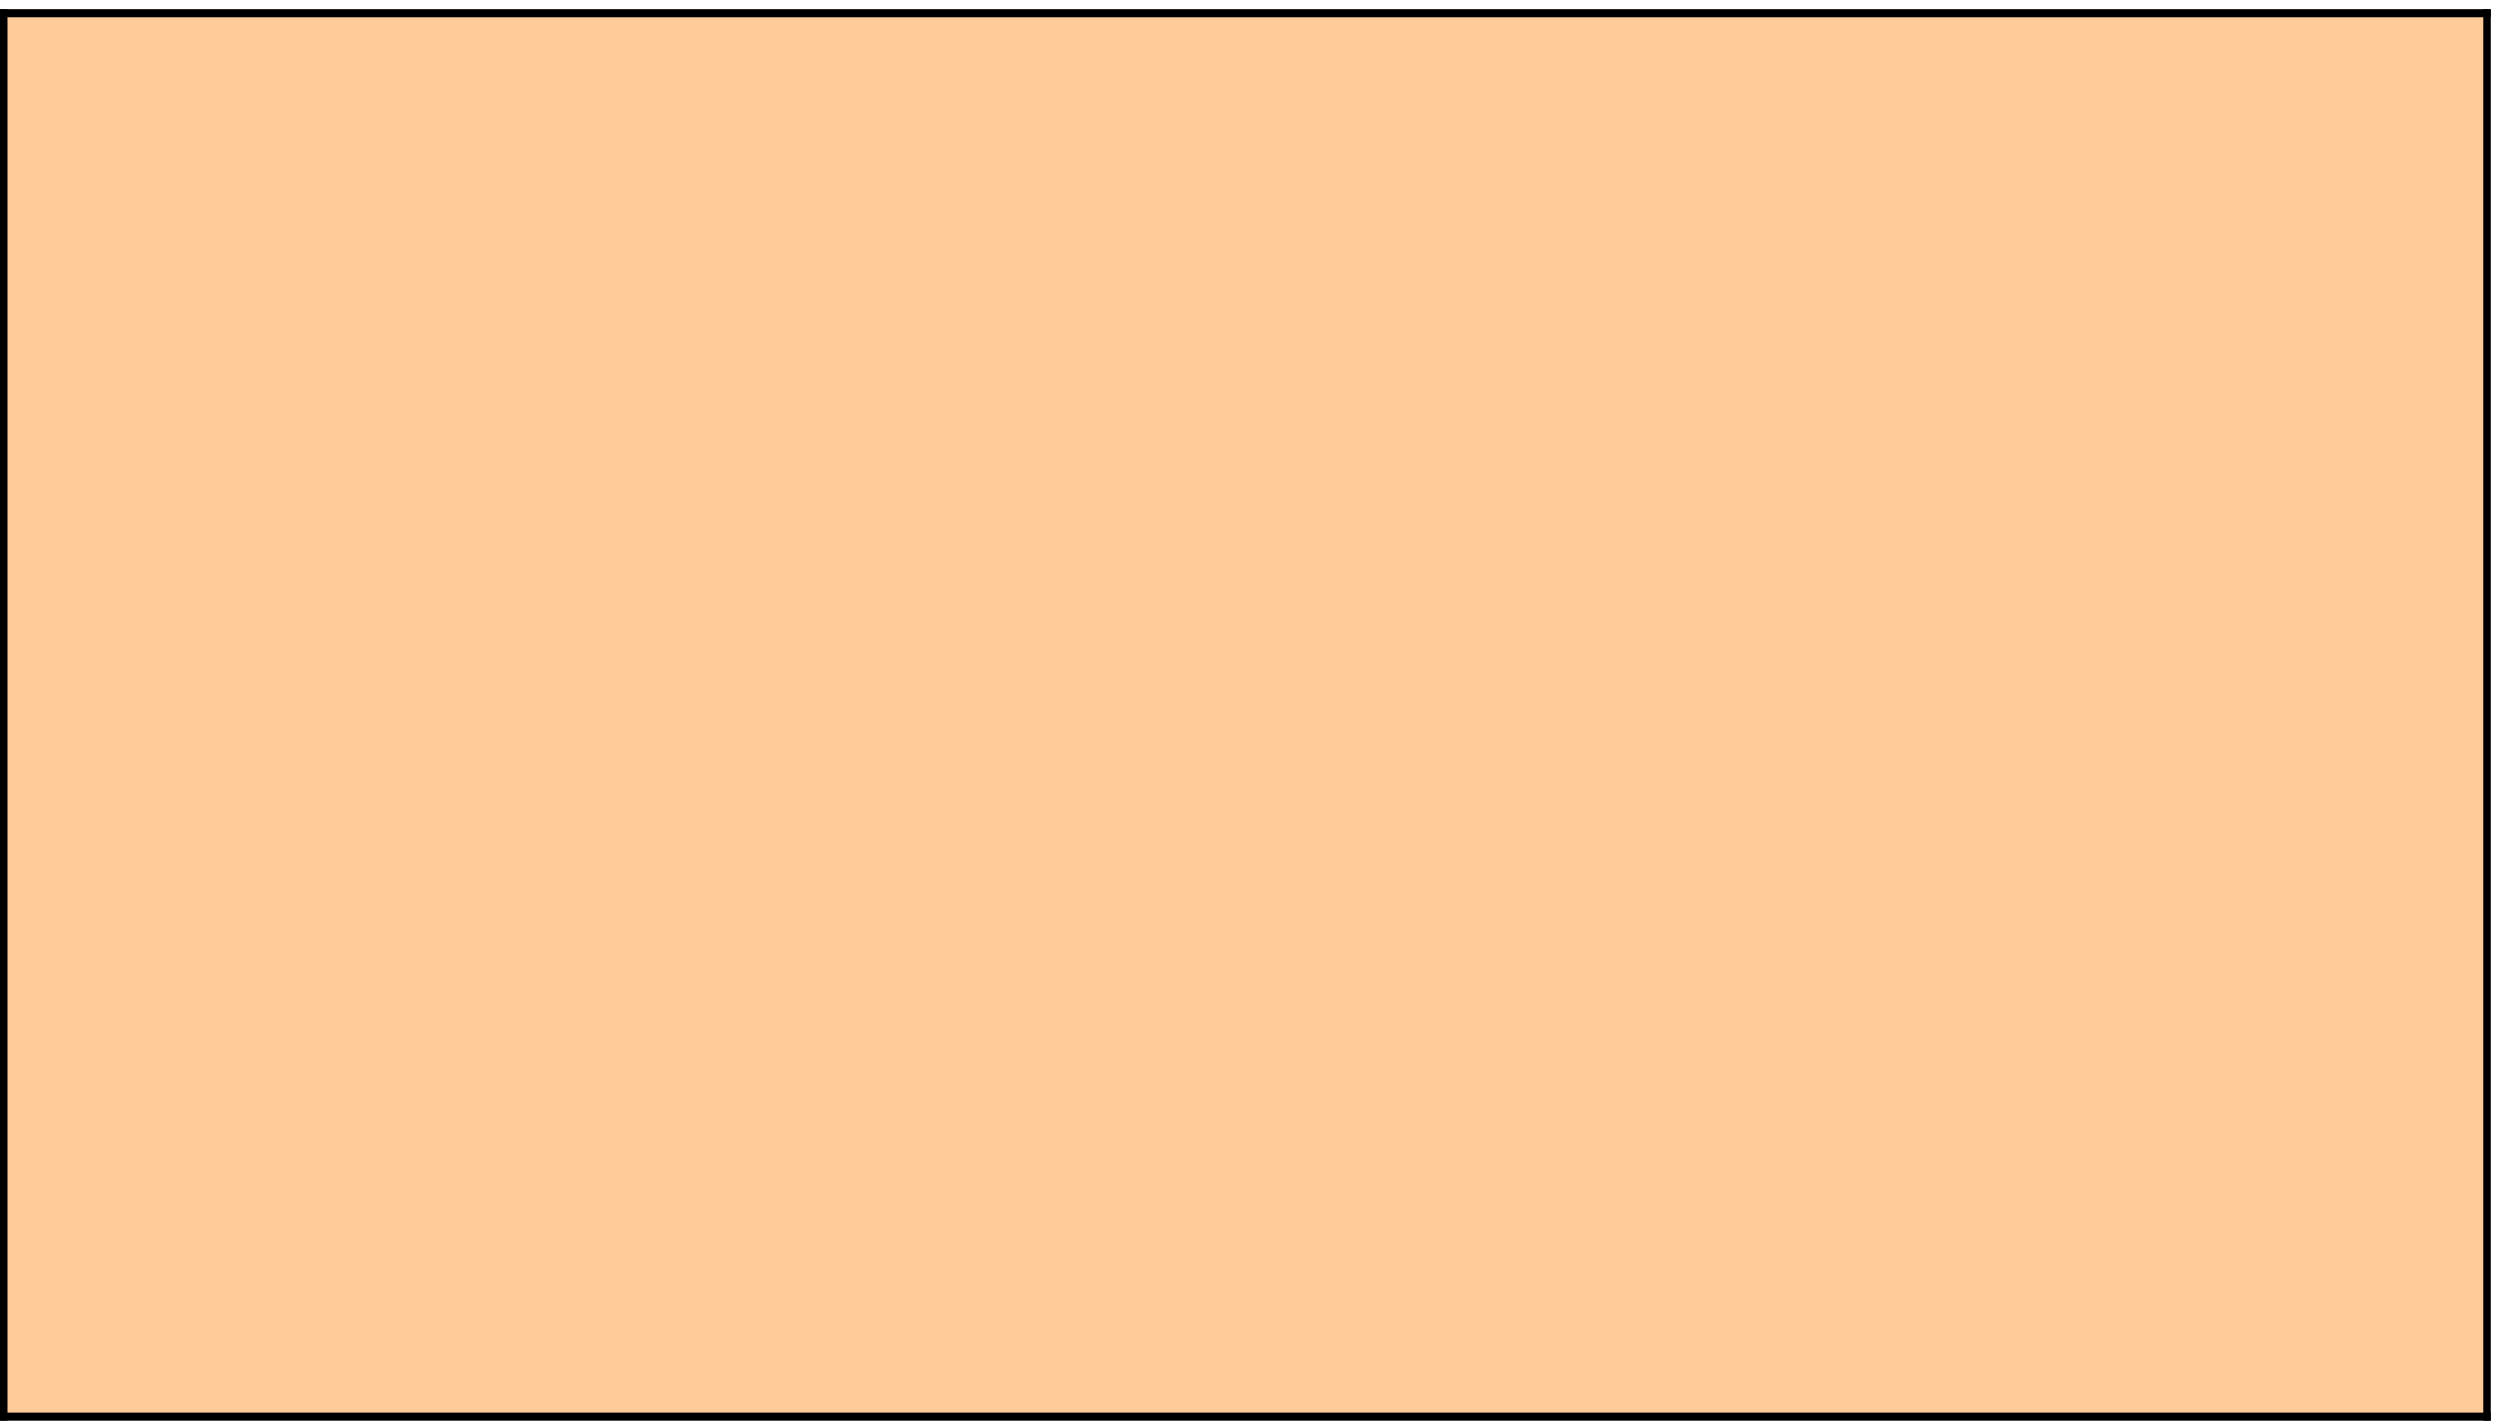 <svg xmlns="http://www.w3.org/2000/svg" width="722.667" height="410.667" fill-rule="evenodd" stroke-linecap="round" preserveAspectRatio="none" viewBox="0 0 4336 2464"><style>.brush1{fill:#000}.pen2{stroke:none}</style><path fill-rule="nonzero" d="M0 16h4316v2443H0V16z" class="pen2" style="fill:#fc9"/><path fill-rule="nonzero" d="M0 16h13v2448H0V16zm4307 0h13v2448h-13V16z" class="pen2 brush1"/><path fill-rule="nonzero" d="M0 16h4320v14H0V16zm0 2434h4320v14H0v-14z" class="pen2 brush1"/></svg>
